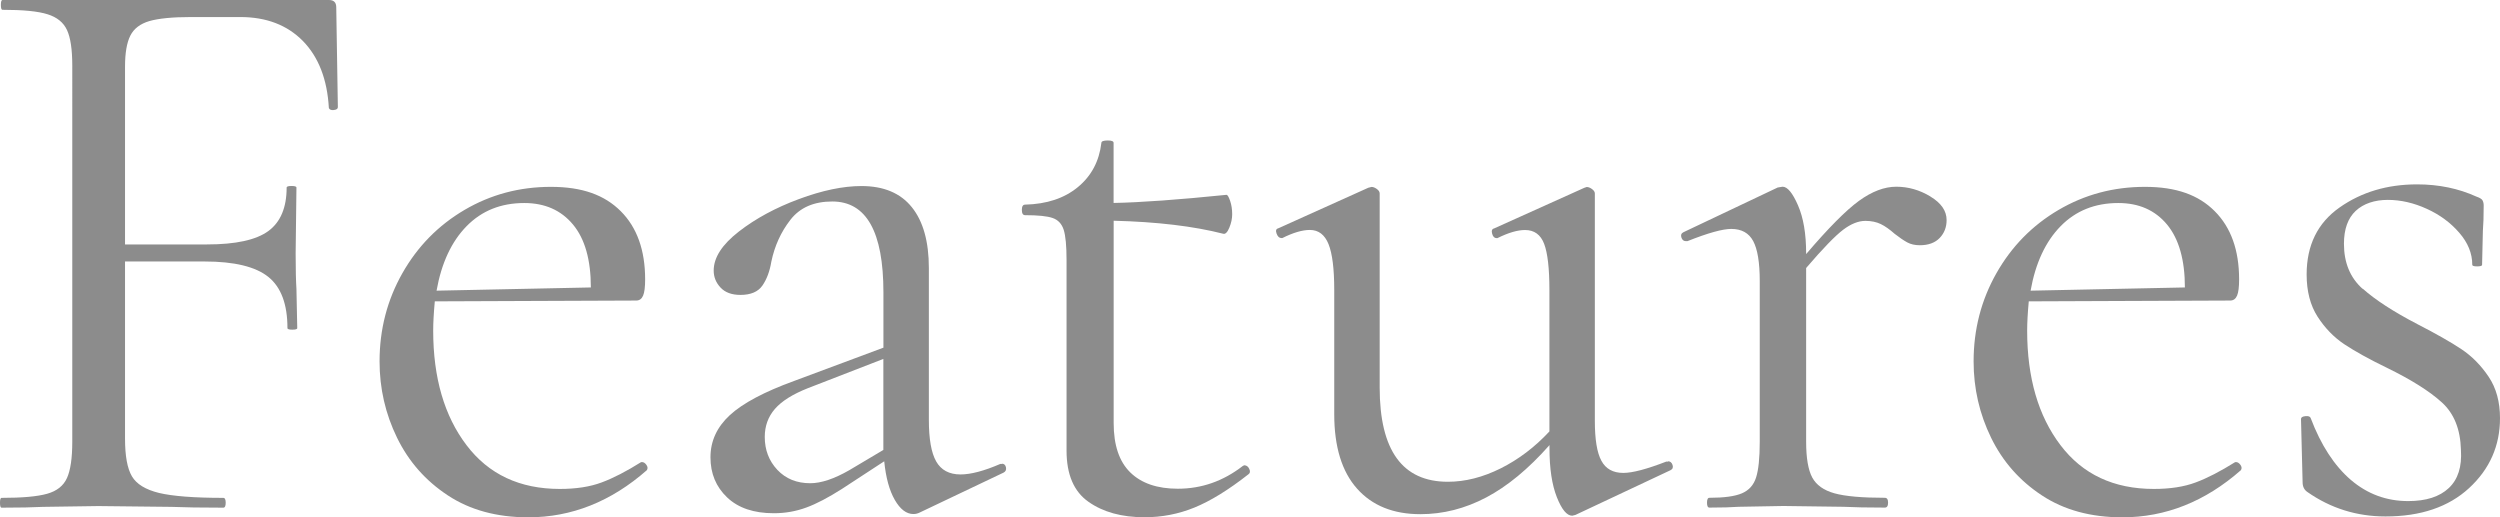 <?xml version="1.0" encoding="UTF-8"?><svg id="_レイヤー_2" xmlns="http://www.w3.org/2000/svg" viewBox="0 0 341.71 70.71"><defs><style>.cls-1{fill:#8c8c8c;}</style></defs><g id="_レイヤー_1-2"><path class="cls-1" d="M46.18,14.65c0,.22-.19.35-.56.39-.37.04-.59-.06-.67-.28-.22-3.92-1.41-6.97-3.55-9.16-2.15-2.18-5-3.27-8.55-3.27h-6.77c-2.52,0-4.4.19-5.66.55-1.26.37-2.13,1.04-2.61,2-.48.96-.72,2.37-.72,4.22v24.31h11.21c3.92,0,6.71-.61,8.38-1.83,1.66-1.22,2.5-3.2,2.5-5.94,0-.15.22-.22.67-.22s.67.07.67.22l-.11,8.99c0,2.15.04,3.77.11,4.88l.11,5.33c0,.15-.22.22-.67.22s-.67-.07-.67-.22c0-3.26-.87-5.59-2.61-6.99-1.74-1.4-4.65-2.11-8.71-2.11h-10.88v24.2c0,2.37.31,4.09.94,5.16.63,1.07,1.87,1.83,3.72,2.28,1.85.44,4.77.67,8.77.67.22,0,.33.22.33.67s-.11.67-.33.67c-3.04,0-5.4-.04-7.1-.11l-9.99-.11-7.55.11c-1.33.07-3.22.11-5.66.11-.15,0-.22-.22-.22-.67s.07-.67.22-.67c2.81,0,4.88-.18,6.22-.56,1.33-.37,2.24-1.09,2.72-2.16.48-1.07.72-2.72.72-4.94V8.99c0-2.22-.24-3.85-.72-4.88-.48-1.04-1.37-1.76-2.66-2.16-1.29-.41-3.35-.61-6.16-.61-.15,0-.22-.22-.22-.67s.07-.67.22-.67h44.62c.67,0,1,.33,1,1l.22,13.65Z"/><path class="cls-1" d="M87.75,63.16c.22,0,.43.13.61.39.18.26.2.5.05.72-4.88,4.29-10.29,6.44-16.21,6.44-4.29,0-7.96-1-10.99-3-3.04-2-5.35-4.62-6.94-7.88-1.59-3.26-2.39-6.73-2.39-10.43,0-4.37,1.04-8.38,3.11-12.04,2.07-3.66,4.9-6.55,8.49-8.66,3.59-2.11,7.53-3.16,11.82-3.16s7.33,1.11,9.55,3.33c2.22,2.22,3.33,5.33,3.33,9.32,0,1.04-.09,1.78-.28,2.22-.19.44-.5.67-.94.67l-27.53.11c-.15,1.63-.22,2.96-.22,4,0,6.44,1.52,11.66,4.55,15.65,3.03,4,7.29,5.99,12.76,5.99,2.22,0,4.12-.29,5.72-.89,1.59-.59,3.39-1.52,5.38-2.77h.11ZM63.78,30.91c-2.07,2.11-3.44,5.05-4.11,8.82l21.09-.44c0-3.77-.81-6.64-2.44-8.6-1.63-1.96-3.85-2.94-6.66-2.94-3.18,0-5.81,1.05-7.88,3.16Z"/><path class="cls-1" d="M136.95,63.38c.29,0,.48.17.55.5.07.33-.04.57-.33.72l-11.43,5.44c-.29.15-.59.22-.89.22-.96,0-1.81-.65-2.55-1.94-.74-1.29-1.22-3.05-1.44-5.27l-5.77,3.77c-1.85,1.18-3.48,2.04-4.88,2.55-1.41.52-2.89.78-4.44.78-2.74,0-4.87-.72-6.38-2.16-1.52-1.44-2.28-3.27-2.28-5.49s.89-4.14,2.66-5.77c1.78-1.63,4.7-3.18,8.77-4.66l12.21-4.55v-7.55c0-8.29-2.33-12.43-6.99-12.43-2.52,0-4.42.83-5.72,2.5-1.3,1.67-2.16,3.57-2.61,5.72-.22,1.33-.63,2.42-1.22,3.27-.59.85-1.59,1.28-3,1.28-1.19,0-2.09-.33-2.72-1s-.94-1.44-.94-2.33c0-1.78,1.15-3.55,3.44-5.33,2.29-1.78,5.03-3.26,8.21-4.44,3.18-1.18,6.03-1.78,8.55-1.78,3.03,0,5.33.96,6.88,2.89,1.55,1.92,2.33,4.7,2.33,8.33v20.76c0,2.59.33,4.48,1,5.66.67,1.18,1.78,1.78,3.33,1.78,1.4,0,3.22-.48,5.44-1.44h.22ZM120.74,61.49v-12.43l-10.32,4c-2.07.82-3.57,1.76-4.5,2.83-.93,1.07-1.39,2.35-1.39,3.83,0,1.78.57,3.27,1.72,4.5,1.15,1.22,2.65,1.83,4.5,1.83,1.48,0,3.26-.59,5.33-1.78l4.66-2.77Z"/><path class="cls-1" d="M170.09,63.6c.29,0,.52.17.67.5.15.33.11.57-.11.72-2.74,2.15-5.2,3.66-7.38,4.55-2.18.89-4.46,1.33-6.83,1.33-3.11,0-5.66-.7-7.66-2.11-2-1.4-3-3.74-3-6.99v-26.08c0-1.92-.13-3.29-.39-4.11-.26-.81-.76-1.35-1.5-1.61-.74-.26-2-.39-3.78-.39-.29,0-.44-.24-.44-.72s.15-.72.44-.72c2.96-.07,5.37-.87,7.21-2.39,1.85-1.52,2.92-3.53,3.22-6.05,0-.22.29-.33.89-.33.52,0,.78.11.78.33v8.21c3.7-.07,8.84-.44,15.43-1.11.15,0,.31.28.5.83.19.55.28,1.17.28,1.83,0,.59-.13,1.2-.39,1.83-.26.63-.54.91-.83.83-4.07-1.04-9.06-1.63-14.98-1.78v27.64c0,3.04.76,5.29,2.28,6.77,1.52,1.48,3.68,2.22,6.49,2.22,3.26,0,6.21-1.04,8.88-3.11l.22-.11Z"/><path class="cls-1" d="M228,63.05c.29,0,.5.17.61.5.11.33.02.57-.28.72l-12.99,6.11-.44.11c-.74,0-1.44-.85-2.11-2.55s-1-3.92-1-6.66v-.44c-2.88,3.26-5.77,5.64-8.66,7.16-2.89,1.52-5.88,2.28-8.99,2.28-3.7,0-6.59-1.17-8.66-3.5s-3.11-5.72-3.11-10.16v-16.98c0-2.89-.26-4.98-.78-6.27-.52-1.29-1.37-1.94-2.55-1.94-1.04,0-2.29.37-3.77,1.11h-.11c-.3,0-.52-.2-.67-.61-.15-.41-.07-.65.22-.72l12.32-5.55.44-.11c.22,0,.46.09.72.28.26.19.39.39.39.61v26.53c0,8.59,3.11,12.88,9.32,12.88,2.37,0,4.77-.61,7.22-1.83,2.44-1.22,4.66-2.9,6.66-5.05v-19.31c0-2.96-.24-5.07-.72-6.33-.48-1.26-1.35-1.89-2.61-1.89-1.04,0-2.29.37-3.78,1.11h-.11c-.29,0-.5-.2-.61-.61-.11-.41-.02-.65.28-.72l12.32-5.55.33-.11c.22,0,.46.09.72.28.26.19.39.39.39.61v31.08c0,2.52.29,4.33.89,5.44.59,1.11,1.59,1.67,3,1.67,1.26,0,3.22-.52,5.88-1.55h.22Z"/><path class="cls-1" d="M263.85,26.86c1.48.89,2.22,1.96,2.22,3.22,0,.96-.31,1.78-.94,2.44s-1.54,1-2.72,1c-.67,0-1.24-.13-1.72-.39-.48-.26-1.05-.65-1.72-1.17-.67-.59-1.29-1.04-1.89-1.33-.59-.29-1.3-.44-2.11-.44-.96,0-1.98.41-3.05,1.22-1.07.81-2.76,2.55-5.05,5.22v23.75c0,2.22.28,3.85.83,4.88.56,1.04,1.57,1.76,3.05,2.17,1.48.41,3.78.61,6.88.61.29,0,.44.22.44.67s-.15.67-.44.67c-2.37,0-4.26-.04-5.66-.11l-8.21-.11-6.11.11c-.96.07-2.29.11-4,.11-.22,0-.33-.22-.33-.67s.11-.67.33-.67c2,0,3.48-.2,4.44-.61.96-.41,1.61-1.13,1.94-2.17.33-1.04.5-2.66.5-4.88v-21.98c0-2.51-.3-4.33-.89-5.44-.59-1.11-1.59-1.67-3-1.67-1.19,0-3.18.55-5.99,1.67h-.22c-.3,0-.5-.17-.61-.5-.11-.33-.02-.57.28-.72l12.88-6.11.67-.11c.67,0,1.37.85,2.11,2.55.74,1.7,1.11,3.88,1.11,6.55v.11c3.03-3.55,5.44-5.98,7.21-7.27,1.78-1.29,3.48-1.94,5.11-1.94s3.18.44,4.66,1.33Z"/><path class="cls-1" d="M305.63,63.16c.22,0,.42.13.61.39.18.26.2.5.05.72-4.88,4.29-10.29,6.44-16.21,6.44-4.29,0-7.96-1-10.99-3-3.04-2-5.35-4.62-6.94-7.88-1.59-3.26-2.39-6.73-2.39-10.43,0-4.37,1.04-8.38,3.11-12.04s4.9-6.55,8.49-8.66c3.59-2.11,7.53-3.16,11.82-3.16s7.33,1.11,9.54,3.33c2.22,2.22,3.33,5.33,3.33,9.32,0,1.04-.09,1.78-.28,2.22-.19.44-.5.67-.94.67l-27.53.11c-.15,1.63-.22,2.96-.22,4,0,6.44,1.52,11.66,4.55,15.65,3.03,4,7.29,5.99,12.77,5.99,2.22,0,4.12-.29,5.72-.89,1.59-.59,3.38-1.52,5.38-2.77h.11ZM281.66,30.91c-2.07,2.11-3.44,5.05-4.11,8.82l21.09-.44c0-3.77-.82-6.64-2.44-8.6-1.63-1.96-3.85-2.94-6.66-2.94-3.18,0-5.81,1.05-7.88,3.16Z"/><path class="cls-1" d="M322.95,39.46c1.7,1.52,4.18,3.13,7.44,4.83,2.59,1.33,4.61,2.48,6.05,3.44,1.44.96,2.68,2.22,3.72,3.77s1.55,3.44,1.55,5.66c0,3.77-1.41,6.96-4.22,9.55-2.81,2.59-6.62,3.88-11.43,3.88-3.92,0-7.48-1.11-10.66-3.33-.44-.29-.67-.74-.67-1.33l-.22-8.66c0-.22.2-.35.61-.39.41-.04.65.05.72.28,1.4,3.7,3.24,6.51,5.49,8.44,2.26,1.93,4.87,2.89,7.83,2.89,2.44,0,4.29-.59,5.55-1.78,1.26-1.18,1.81-2.92,1.66-5.22-.07-2.81-.94-4.98-2.61-6.49-1.67-1.52-4.16-3.09-7.49-4.72-2.44-1.18-4.38-2.26-5.83-3.22-1.44-.96-2.66-2.22-3.66-3.77-1-1.55-1.5-3.48-1.5-5.77,0-4,1.5-7.05,4.5-9.16,3-2.11,6.53-3.16,10.6-3.16,2.96,0,5.66.56,8.1,1.67.44.15.72.32.83.5.11.19.17.43.17.72,0,1.48-.04,2.63-.11,3.44l-.11,4.66c0,.15-.22.22-.67.22s-.67-.07-.67-.22c0-1.55-.59-3.01-1.78-4.38-1.18-1.37-2.66-2.46-4.44-3.27-1.78-.81-3.55-1.22-5.33-1.22s-3.31.5-4.38,1.5-1.61,2.5-1.61,4.5c0,2.59.85,4.64,2.55,6.16Z"/></g></svg>